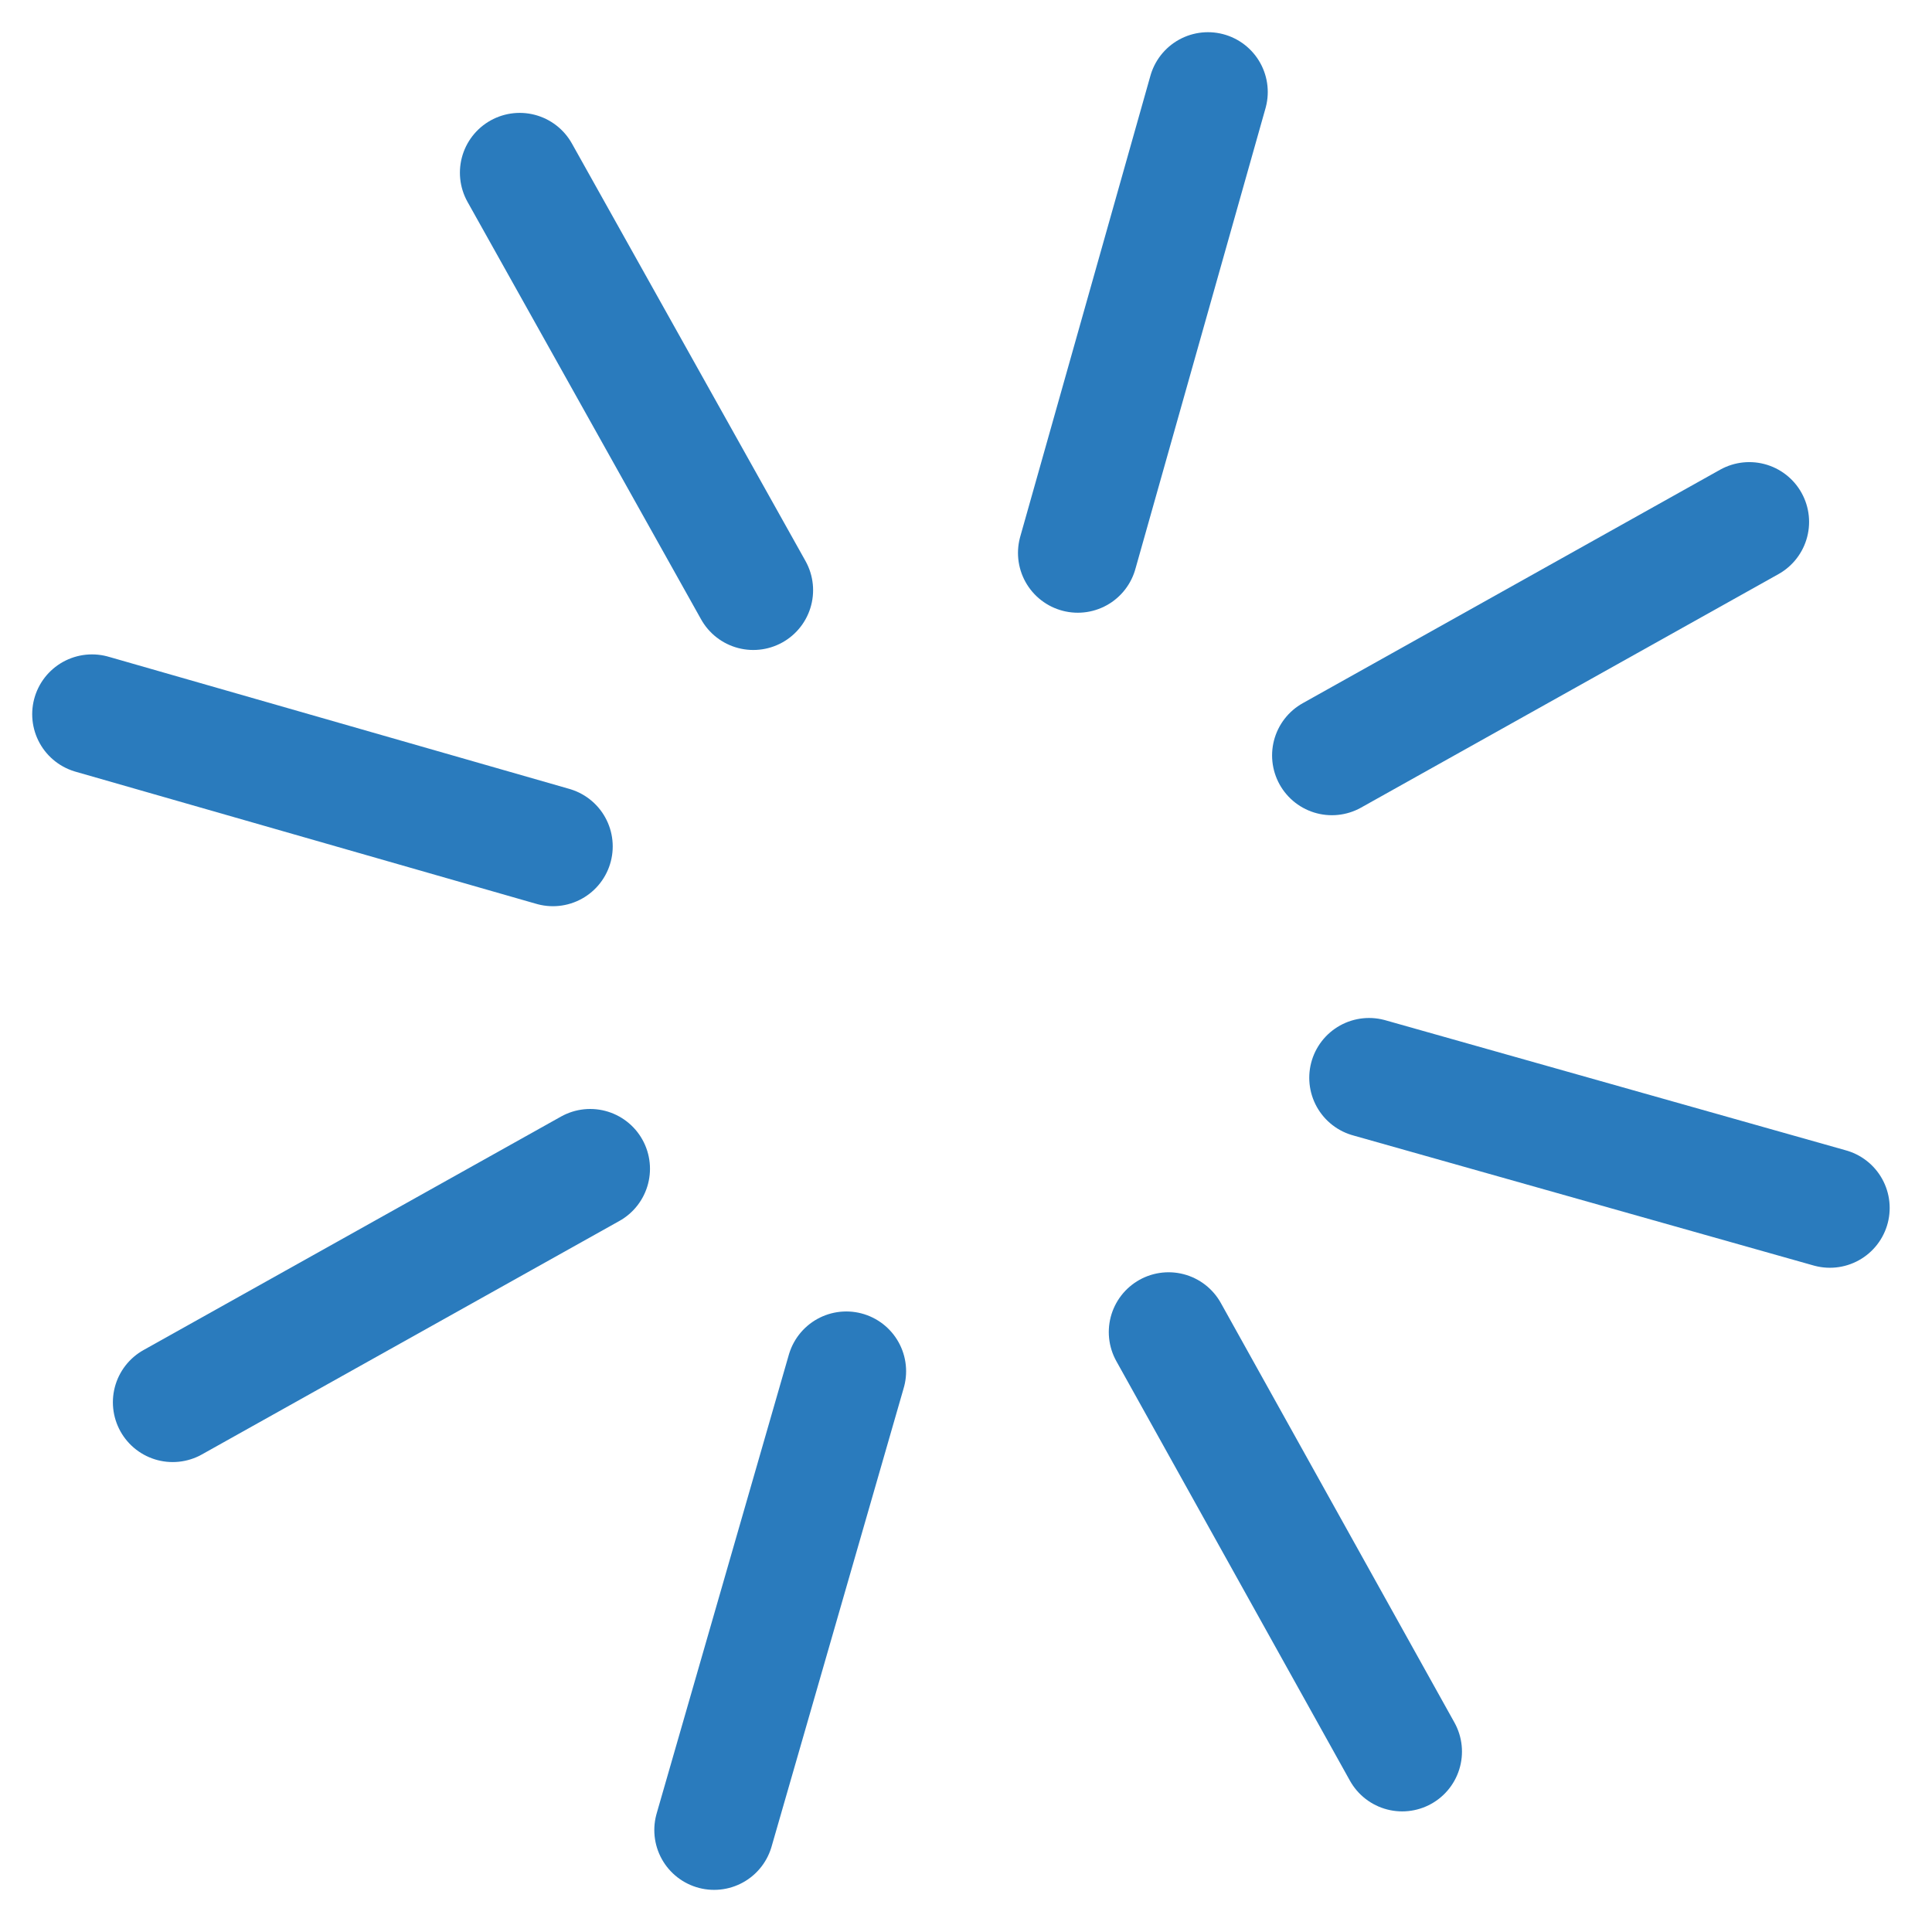 <?xml version="1.0" encoding="UTF-8"?> <svg xmlns="http://www.w3.org/2000/svg" width="21" height="21" viewBox="0 0 21 21" fill="none"><path d="M1.877 15.242L6.415 12.704" stroke="#2A7BBD" stroke-width="1.3" stroke-linecap="round" stroke-linejoin="round"></path><path d="M14.477 8.211L19.014 5.673" stroke="#2A7BBD" stroke-width="1.3" stroke-linecap="round" stroke-linejoin="round"></path><path d="M5.649 1.877L8.188 6.415" stroke="#2A7BBD" stroke-width="1.3" stroke-linecap="round" stroke-linejoin="round"></path><path d="M12.702 14.479L15.241 19.039" stroke="#2A7BBD" stroke-width="1.3" stroke-linecap="round" stroke-linejoin="round"></path><path d="M1 7.763L6.01 9.2" stroke="#2A7BBD" stroke-width="1.3" stroke-linecap="round" stroke-linejoin="round"></path><path d="M14.881 11.715L19.89 13.13" stroke="#2A7BBD" stroke-width="1.3" stroke-linecap="round" stroke-linejoin="round"></path><path d="M13.13 1L11.715 6.01" stroke="#2A7BBD" stroke-width="1.3" stroke-linecap="round" stroke-linejoin="round"></path><path d="M9.199 14.905L7.762 19.892" stroke="#2A7BBD" stroke-width="1.3" stroke-linecap="round" stroke-linejoin="round"></path></svg> 